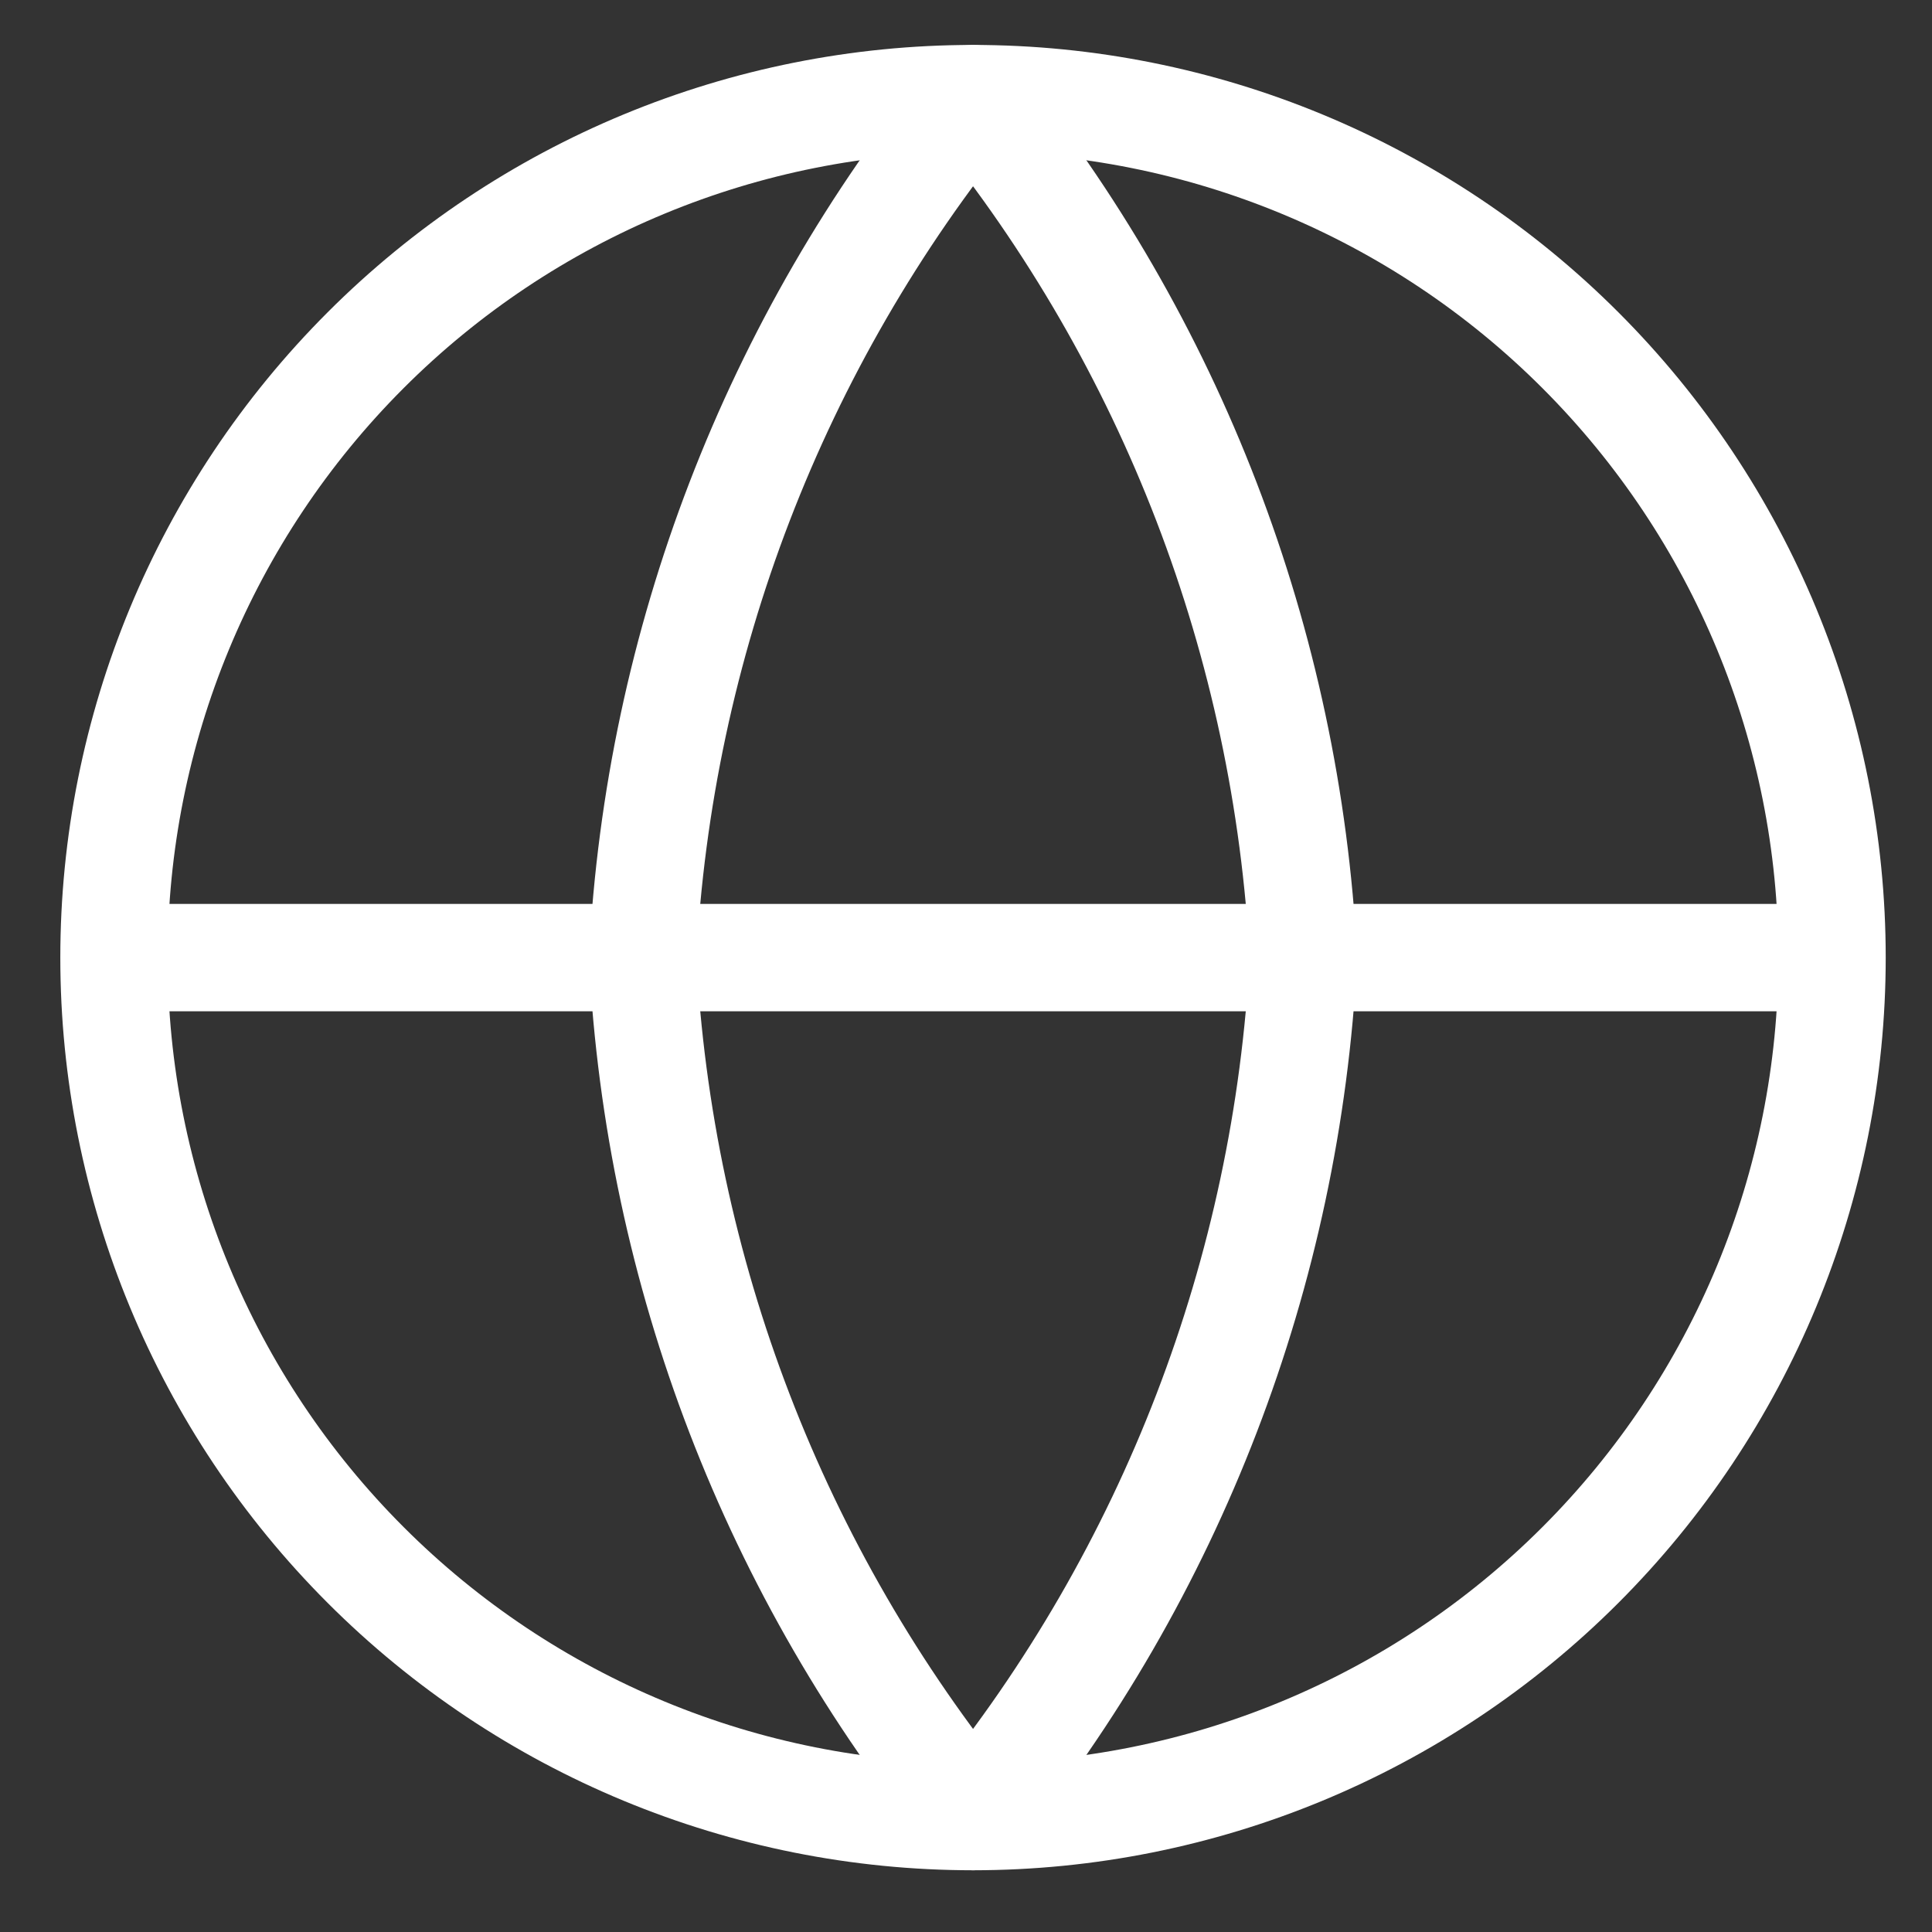 <svg width="23" height="23" viewBox="0 0 23 23" fill="none" xmlns="http://www.w3.org/2000/svg">
<rect x="0" y="0" width="23" height="23" fill="#333333" stroke="none"/>
<path d="M21.81 11.4C21.81 14.112 20.732 16.713 18.814 18.631C16.897 20.549 14.296 21.626 11.584 21.626C8.871 21.626 6.27 20.549 4.353 18.631C2.435 16.713 1.357 14.112 1.357 11.4M21.81 11.4C21.81 8.688 20.732 6.087 18.814 4.169C16.897 2.251 14.296 1.174 11.584 1.174C8.871 1.174 6.27 2.251 4.353 4.169C2.435 6.087 1.357 8.688 1.357 11.4M21.81 11.4H1.357" stroke="white" stroke-width="1.278" stroke-linecap="round" stroke-linejoin="round"/>
<path d="M15.517 11.4C15.323 15.14 13.946 18.721 11.584 21.626C9.221 18.721 7.844 15.14 7.65 11.4C7.844 7.661 9.221 4.079 11.584 1.174C13.946 4.079 15.323 7.661 15.517 11.4Z" stroke="white" stroke-width="1.278" stroke-linecap="round" stroke-linejoin="round"/>
</svg>
